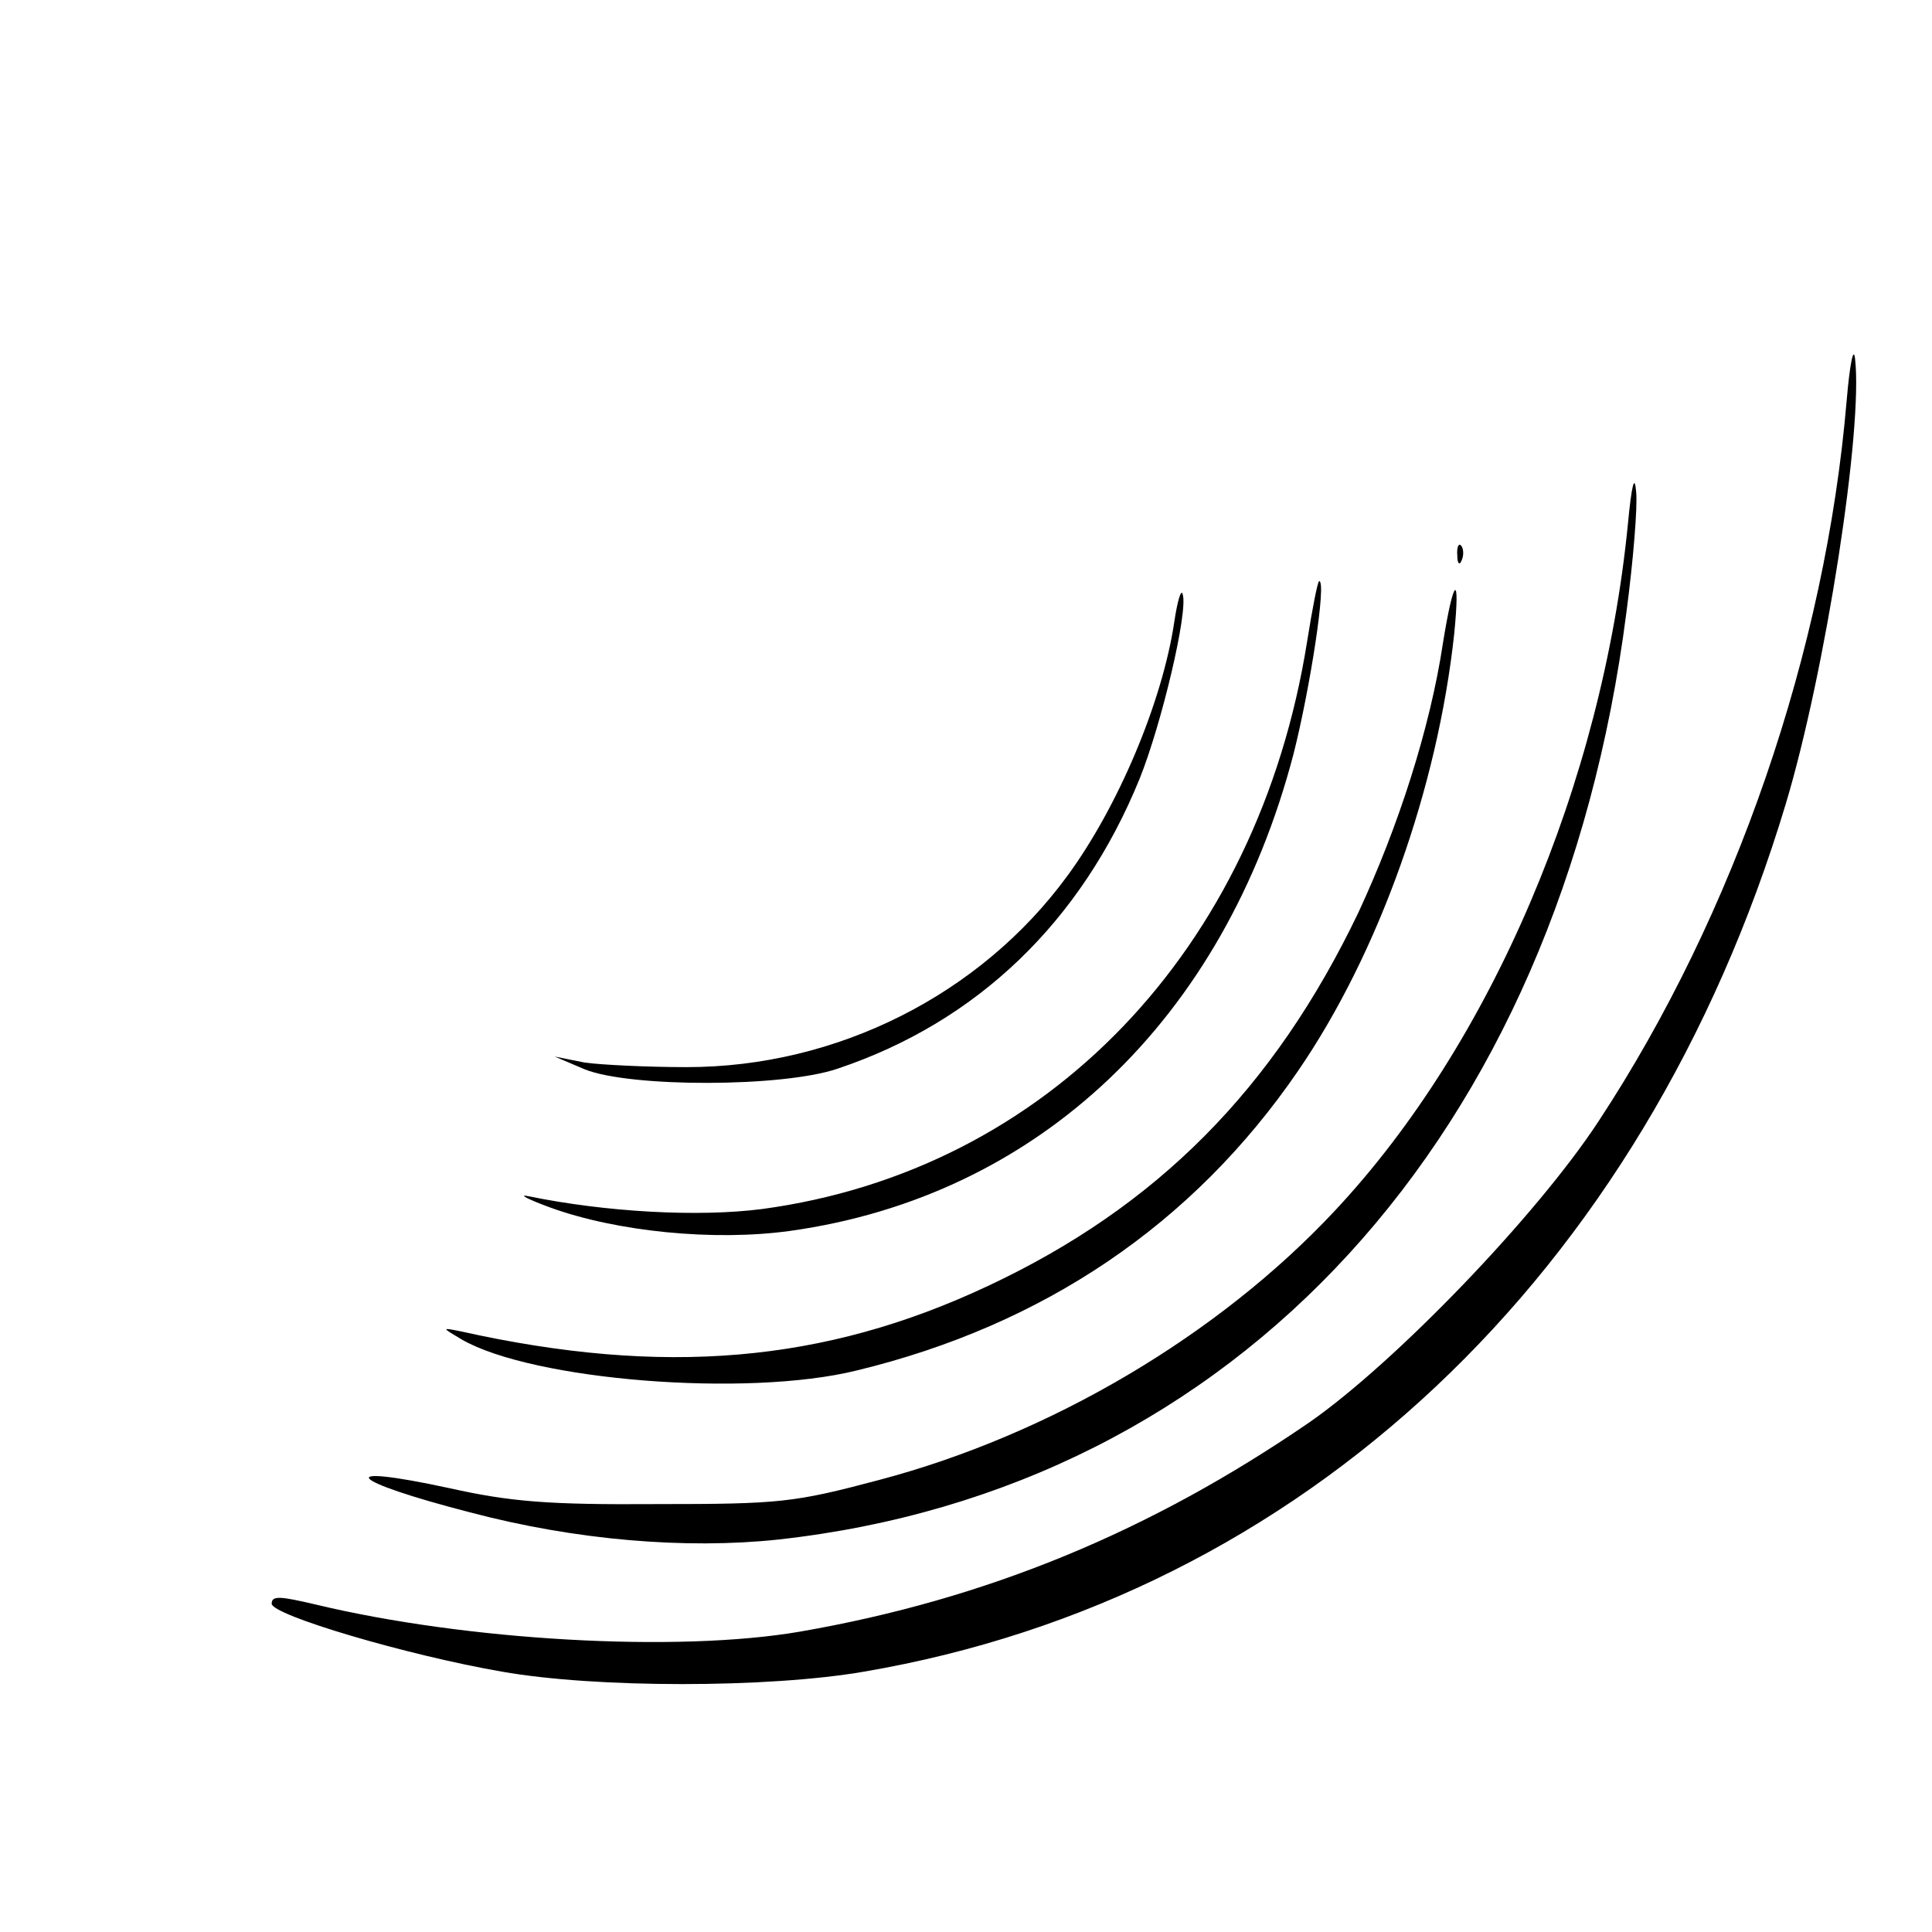 <!DOCTYPE svg PUBLIC "-//W3C//DTD SVG 20010904//EN"
 "http://www.w3.org/TR/2001/REC-SVG-20010904/DTD/svg10.dtd"><svg version="1.0" xmlns="http://www.w3.org/2000/svg" width="341.333" height="341.333" viewBox="0 0 256 256"><path d="M244.7 53c-2.8 33.2-14.8 68.1-32.9 95.6-8.2 12.5-26.9 31.9-38.2 39.8-21.1 14.5-42.8 23.5-67.6 27.8-16.3 2.8-44.2 1.2-64.2-3.6-4.7-1.1-5.8-1.2-5.8-.1 0 1.5 17.8 6.8 30.5 9 12.4 2.2 35.3 2.2 48 0 58-9.9 103.3-52.5 122.1-114.9 5.3-17.6 10.3-49.9 9.2-59.1-.2-1.7-.7.8-1.1 5.5z"/><path d="M215.7 69.5c-3.4 34.3-18.1 68.8-38.8 90.9-15.4 16.5-37.7 29.7-60.4 35.7-11.3 3-13.1 3.2-29.5 3.2-14.3.1-19.3-.3-27.4-2.1-15.7-3.4-13.6-1 2.7 3.2 14 3.7 28.6 4.9 40.8 3.6 60.8-6.7 103.5-53.4 112.4-122.8.9-6.8 1.5-14 1.3-16-.2-2.5-.6-1-1.1 4.3zm-22.6 4.1c0 1.1.3 1.4.6.6.3-.7.2-1.6-.1-1.9-.3-.4-.6.2-.5 1.3z"/><path d="M173.2 85c-6.5 40.9-34.5 70.1-72.2 75.2-8.5 1.1-20.8.4-31-1.7-1.4-.3-.1.4 2.9 1.5 8.8 3.2 21.7 4.5 31.8 3.1 32.9-4.6 57.5-28 66.7-63.2 2.2-8.7 4.4-22.9 3.4-22.9-.2 0-.9 3.6-1.6 8z"/><path d="M155.6 82.4c-1.6 10.7-7.5 24.6-14.2 33.7-11.5 15.7-30.5 25.3-50.4 25.3-5.2 0-11.3-.3-13.5-.6l-4-.8 4 1.7c6 2.4 26.2 2.4 33.5-.1 18.5-6.2 32.3-19.5 40-38.4 2.9-7.2 6.5-22.3 5.7-24.5-.2-.7-.7 1-1.1 3.7z"/><path d="M191.2 85.2c-1.7 11.3-5.9 24.3-11.2 35.7-11.2 23.4-26.7 39-49.1 49.5-21.7 10.2-43 12-69.9 6-2.5-.5-2.5-.5.2 1.1 9.4 5.4 37.7 7.7 52.3 4.1 24.8-6 44.6-19.4 58.5-39.7 10.7-15.6 18.5-37.5 20.7-58 .8-8.2-.1-7.4-1.5 1.3z"/></svg>